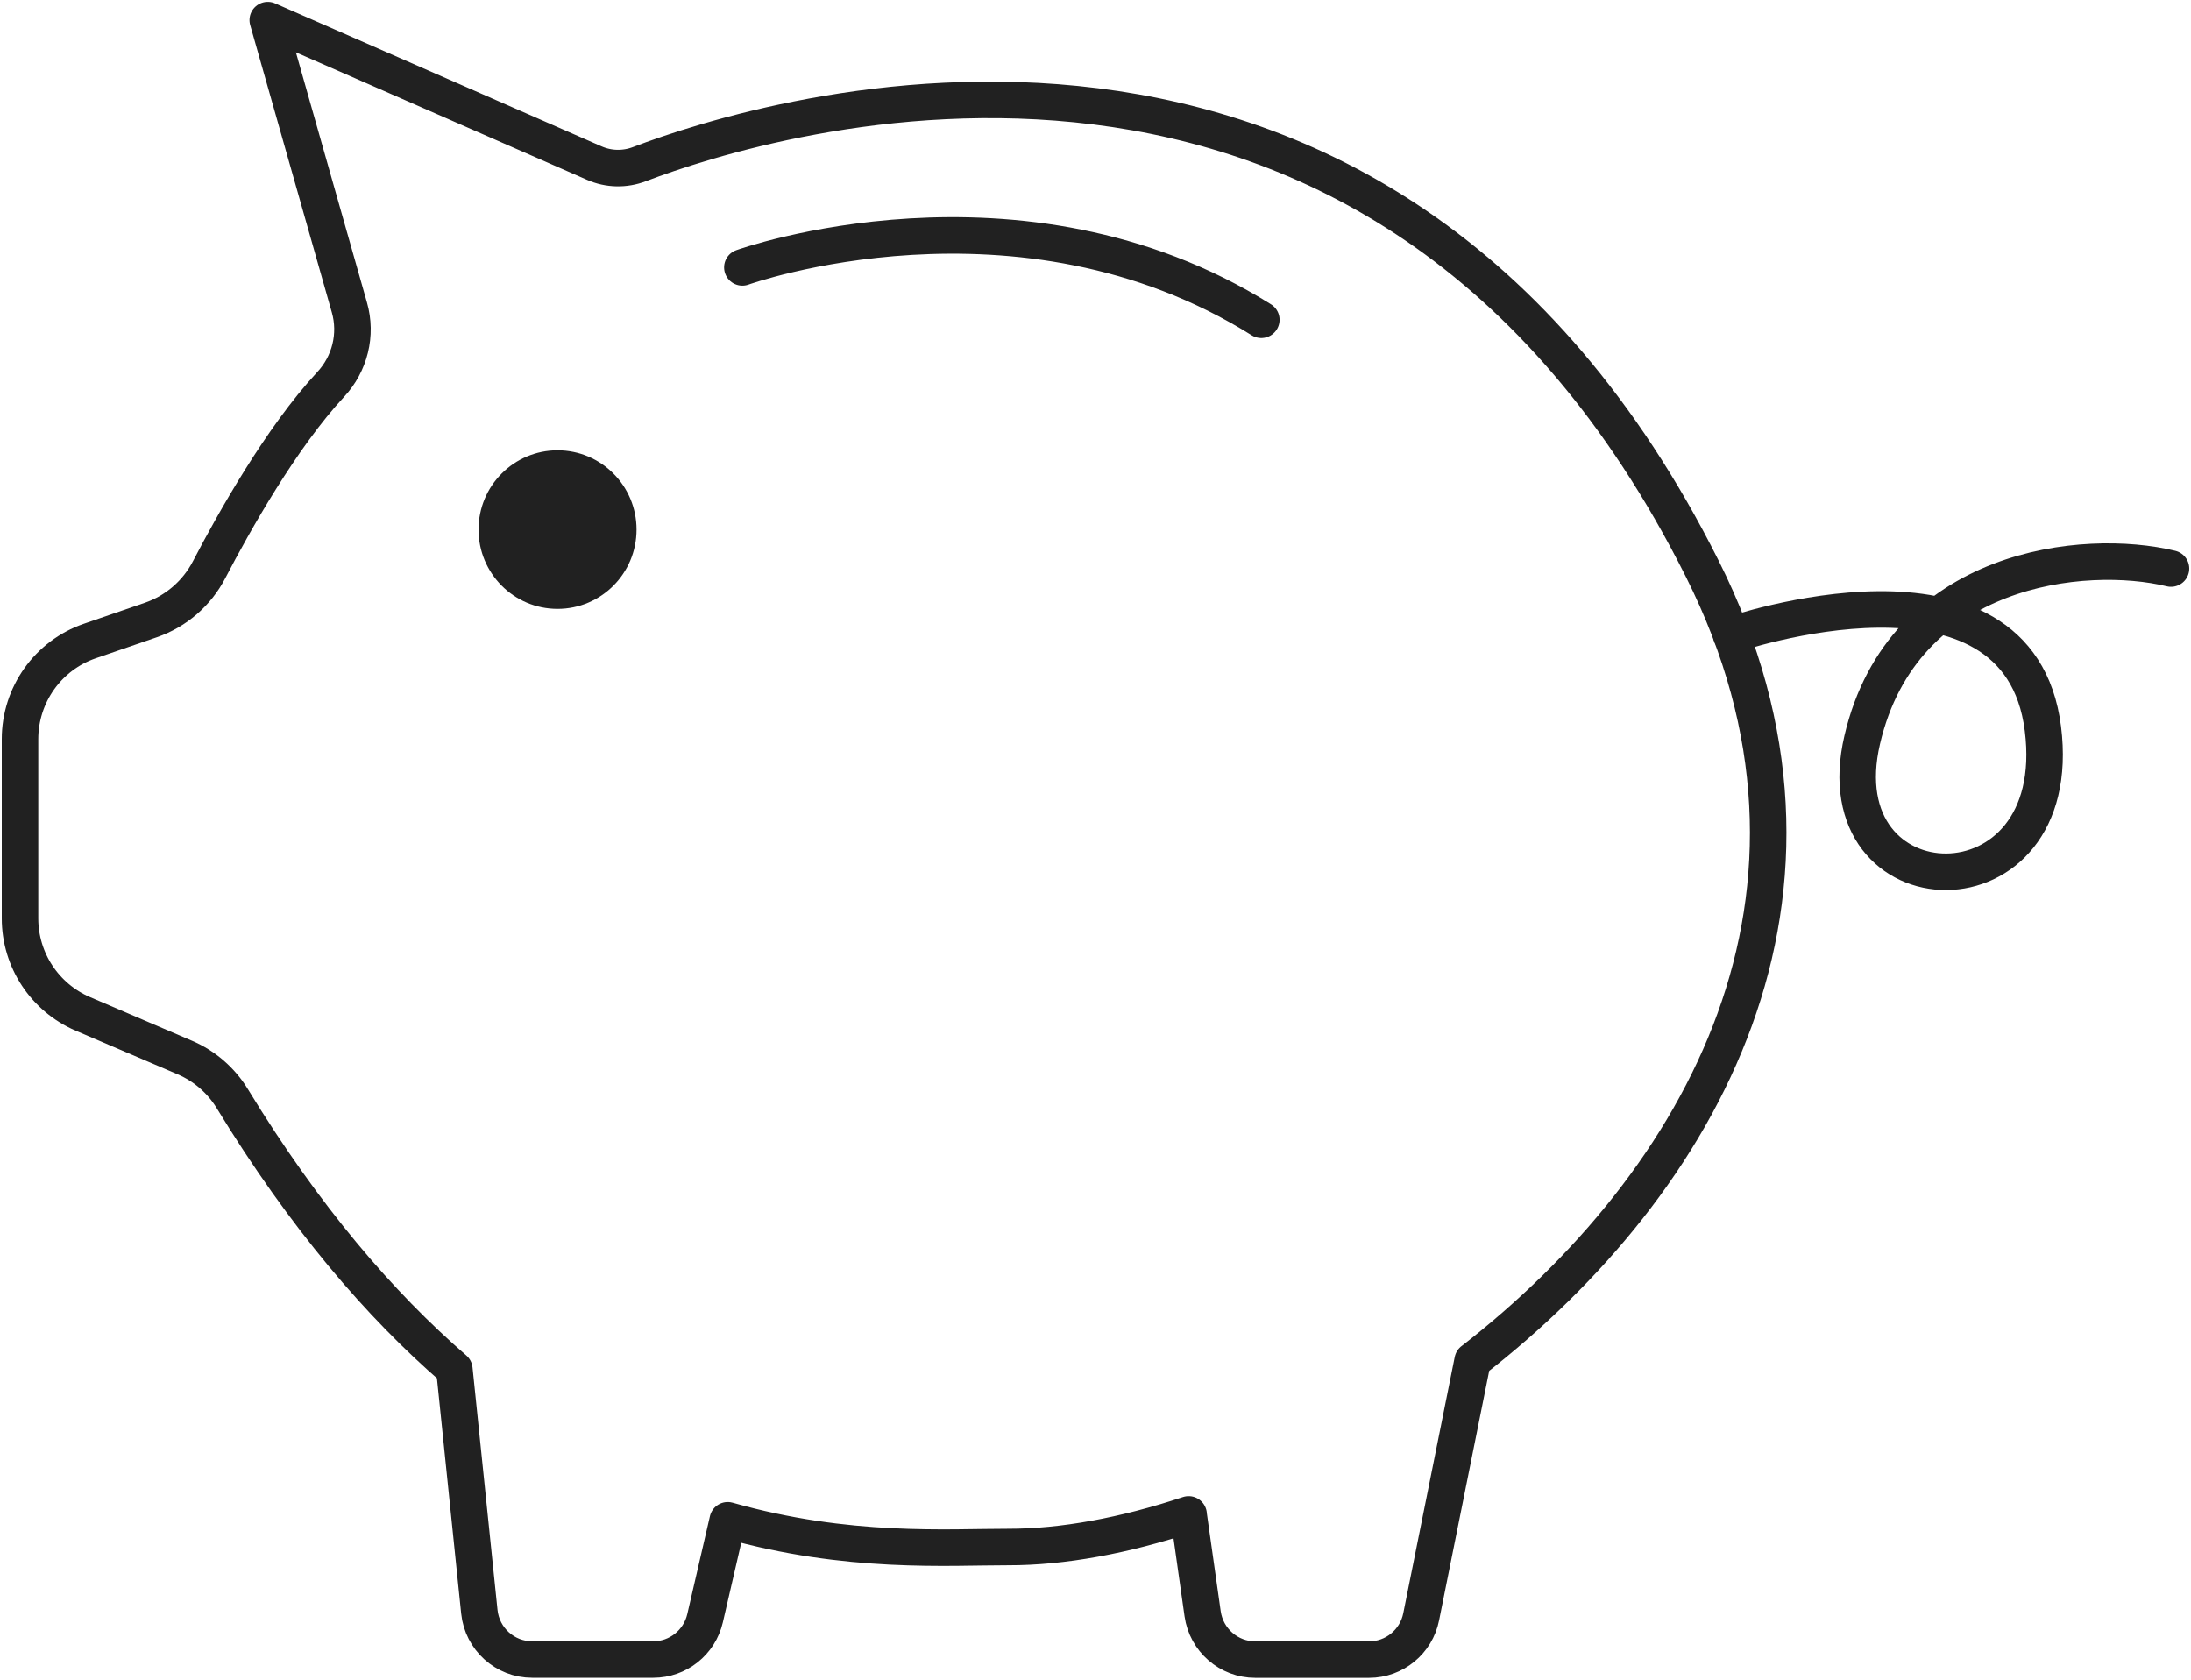 <svg xmlns="http://www.w3.org/2000/svg" fill="none" viewBox="0 0 120 92" height="92" width="120">
<g clip-path="url(#clip0_36_2)">
<path stroke-linecap="round" stroke-miterlimit="10" stroke-width="2" stroke="#212121" d="M40.659 14.646C40.659 14.646 55.798 9.2 69.082 17.515"></path>
<path stroke-linejoin="round" stroke-width="2" stroke="#212121" d="M65.097 82.95L65.868 88.392C66.075 89.831 67.302 90.9 68.753 90.9H74.983C76.369 90.9 77.566 89.919 77.837 88.555L80.656 74.52H80.661C93.217 64.766 102.174 48.946 93.221 31.127C75.465 -4.228 41.839 6.393 35.026 8.988C34.223 9.296 33.333 9.279 32.544 8.931L14.665 1.1L19.137 16.842C19.562 18.329 19.163 19.926 18.111 21.056C15.419 23.951 12.819 28.58 11.452 31.206C10.777 32.5 9.641 33.481 8.269 33.956L4.919 35.109C2.631 35.896 1.096 38.056 1.096 40.485V50.301C1.096 52.58 2.451 54.634 4.538 55.532L10.119 57.921C11.202 58.383 12.114 59.175 12.727 60.182C16.691 66.68 20.812 71.471 24.885 74.996L26.253 88.273C26.406 89.765 27.656 90.896 29.151 90.896H35.78C37.134 90.896 38.309 89.959 38.616 88.634L39.857 83.267C46.42 85.137 51.962 84.727 55.232 84.732C58.196 84.736 61.576 84.116 65.101 82.946L65.097 82.95Z"></path>
<path stroke-linecap="round" stroke-miterlimit="10" stroke-width="2" stroke="#212121" d="M94.822 34.779C94.822 34.779 110.557 29.341 111.889 39.909C113.222 50.477 99.767 50.045 101.994 40.516C104.222 30.986 114.191 29.992 118.904 31.14"></path>
<path fill="#212121" d="M30.536 33.349C32.926 33.349 34.863 31.405 34.863 29.006C34.863 26.608 32.926 24.664 30.536 24.664C28.146 24.664 26.209 26.608 26.209 29.006C26.209 31.405 28.146 33.349 30.536 33.349Z"></path>
</g>
<defs>
<clipPath id="clip0_36_2">
<rect fill="white" height="92" width="120"></rect>
</clipPath>
</defs>
</svg>
